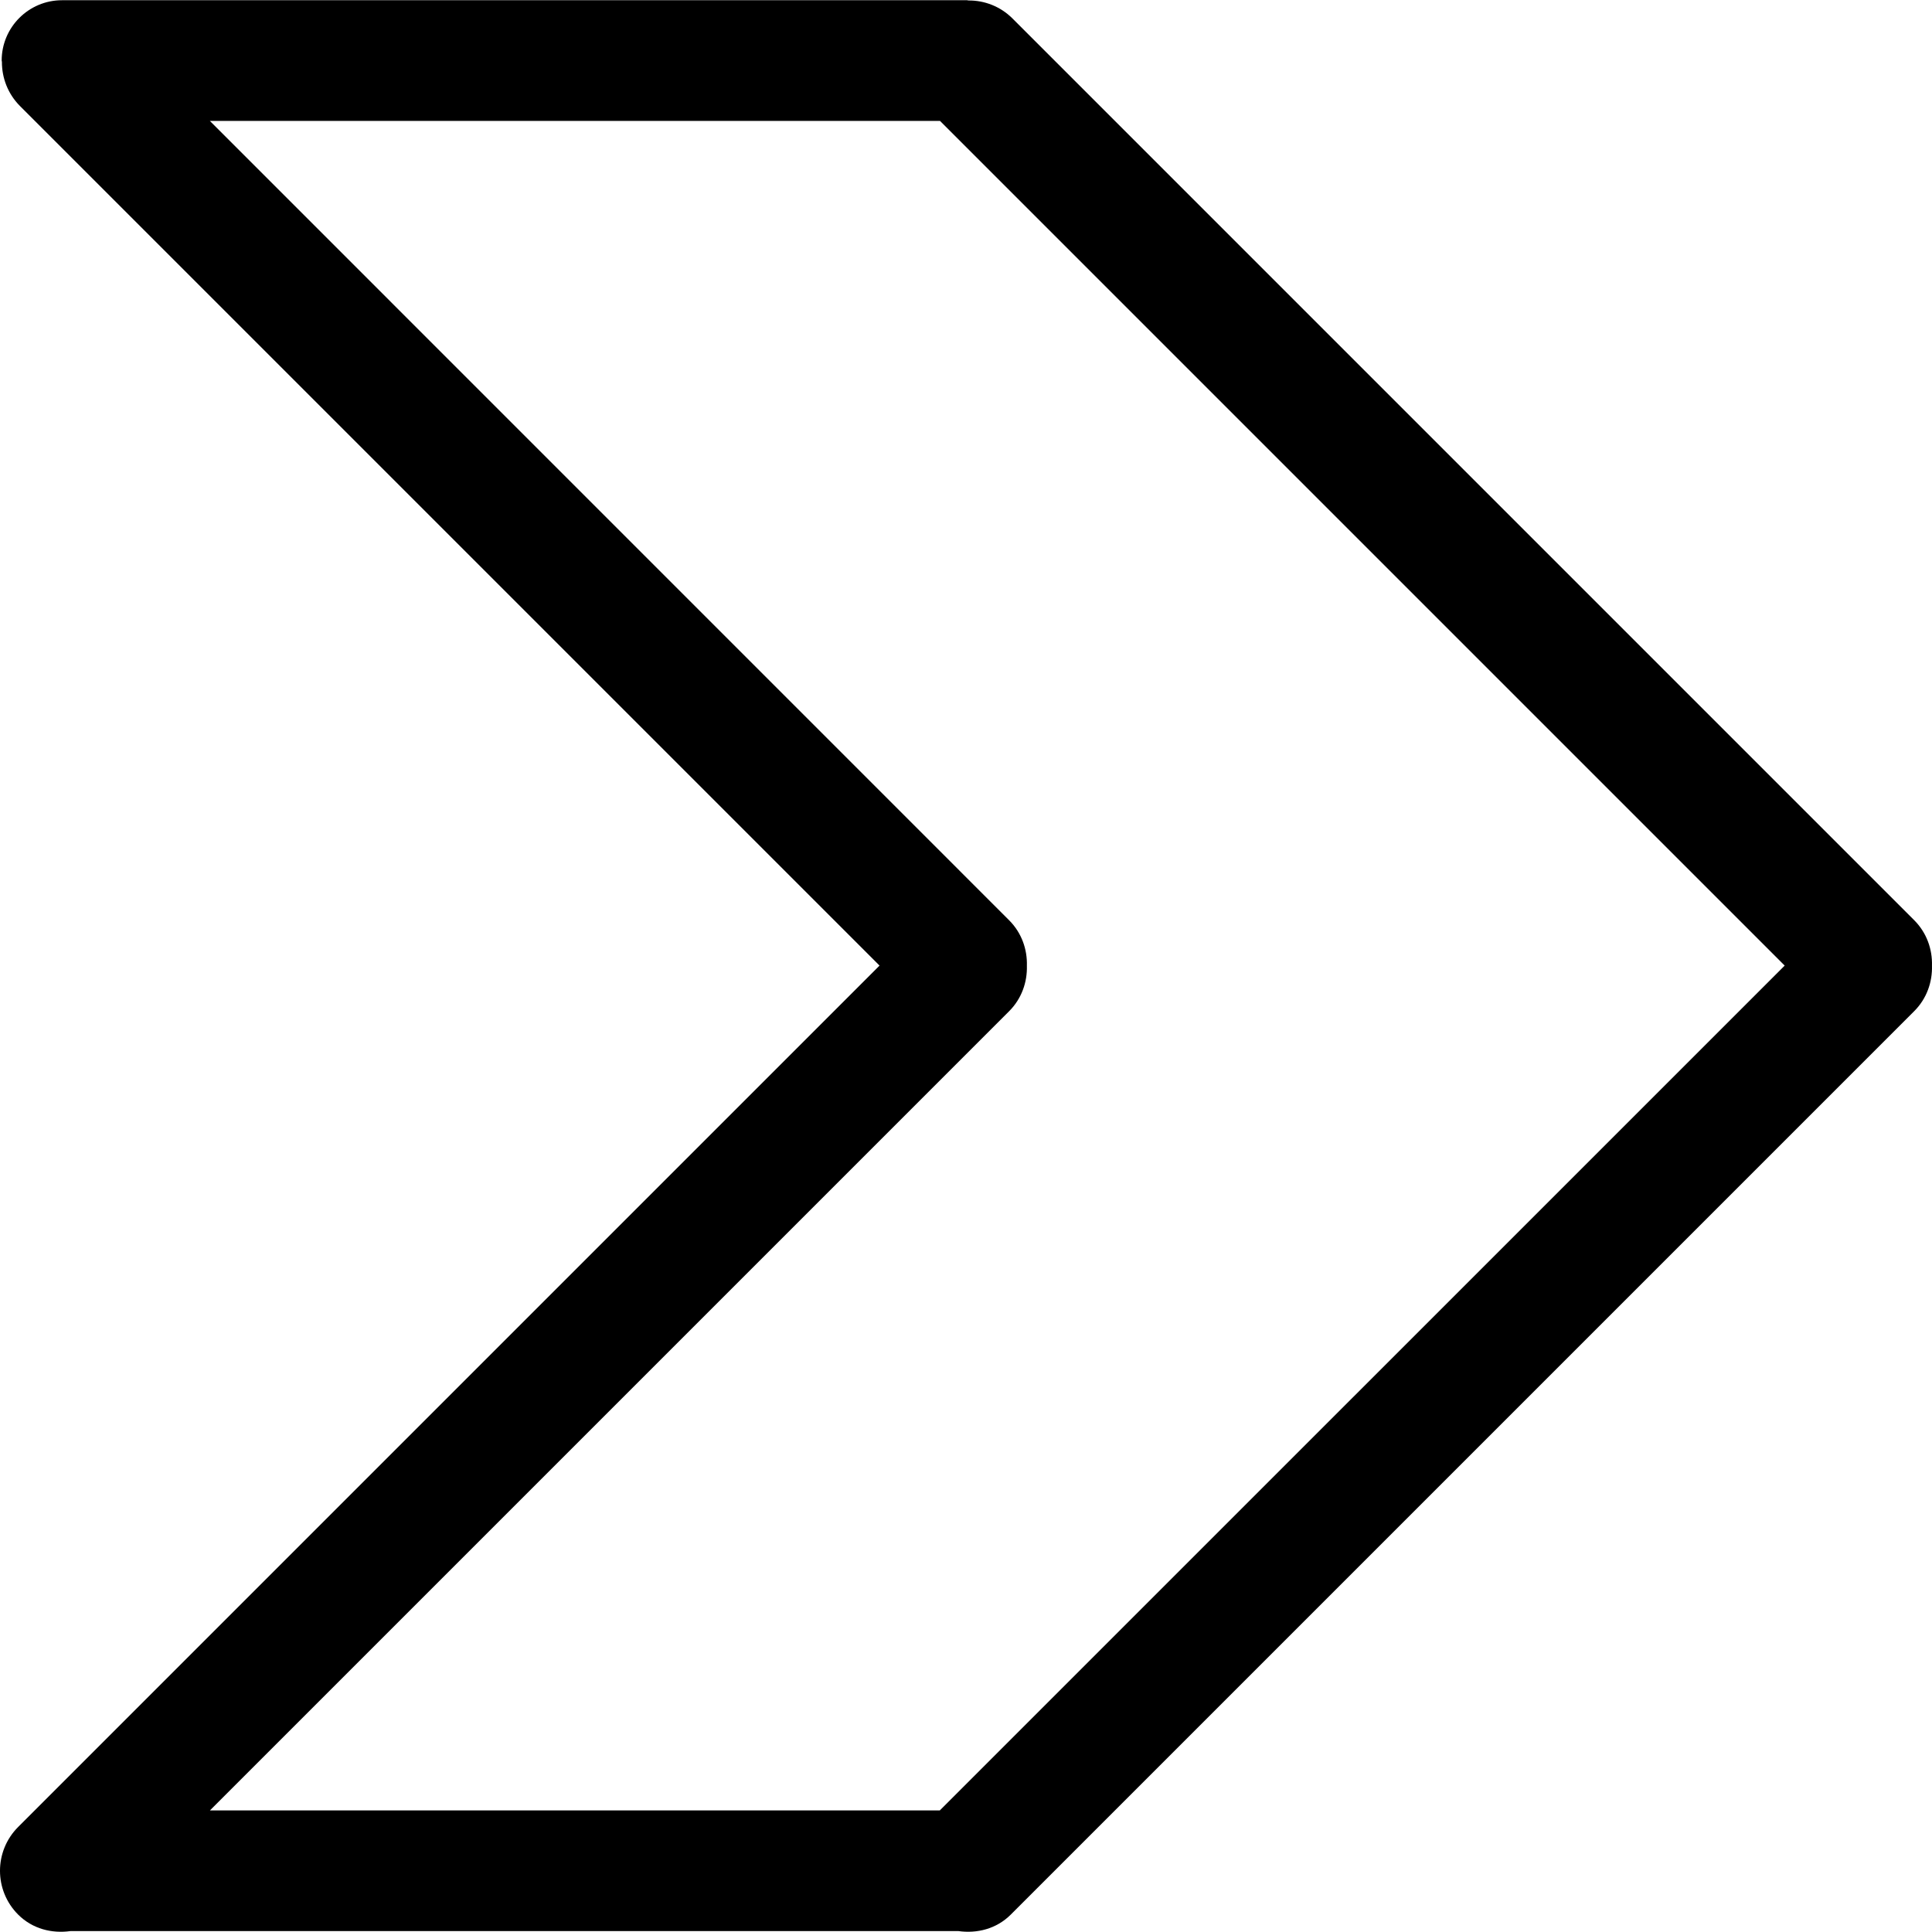 <?xml version="1.0" encoding="iso-8859-1"?>
<!-- Uploaded to: SVG Repo, www.svgrepo.com, Generator: SVG Repo Mixer Tools -->
<svg fill="#000000" height="800px" width="800px" version="1.1" id="Capa_1" xmlns="http://www.w3.org/2000/svg" xmlns:xlink="http://www.w3.org/1999/xlink" 
	 viewBox="0 0 385.201 385.201" xml:space="preserve">
<g>
	<path id="Border_Arrow_Right" d="M381.658,183.472L201.878,3.691c-2.43-2.43-5.618-3.621-8.794-3.597
		c-0.096,0-0.168-0.048-0.265-0.048H12.364c-6.641,0-12.03,5.39-12.03,12.03c0,0.096,0.048,0.168,0.048,0.265
		c-0.012,3.176,1.179,6.364,3.597,8.794l171.384,171.384L3.618,364.263c-4.824,4.824-4.824,12.644,0,17.468
		c2.863,2.863,6.749,3.814,10.466,3.284h176.978c3.717,0.529,7.603-0.421,10.466-3.284l180.118-180.118
		c2.502-2.502,3.645-5.799,3.549-9.083C385.292,189.27,384.149,185.974,381.658,183.472z M187.381,360.955H41.862l159.329-159.329
		c2.502-2.502,3.645-5.799,3.549-9.083c0.096-3.272-1.047-6.569-3.549-9.071L41.838,24.106h145.579l168.412,168.412L187.381,360.955
		z"/>
	<g>
	</g>
	<g>
	</g>
	<g>
	</g>
	<g>
	</g>
	<g>
	</g>
	<g>
	</g>
</g>
</svg>